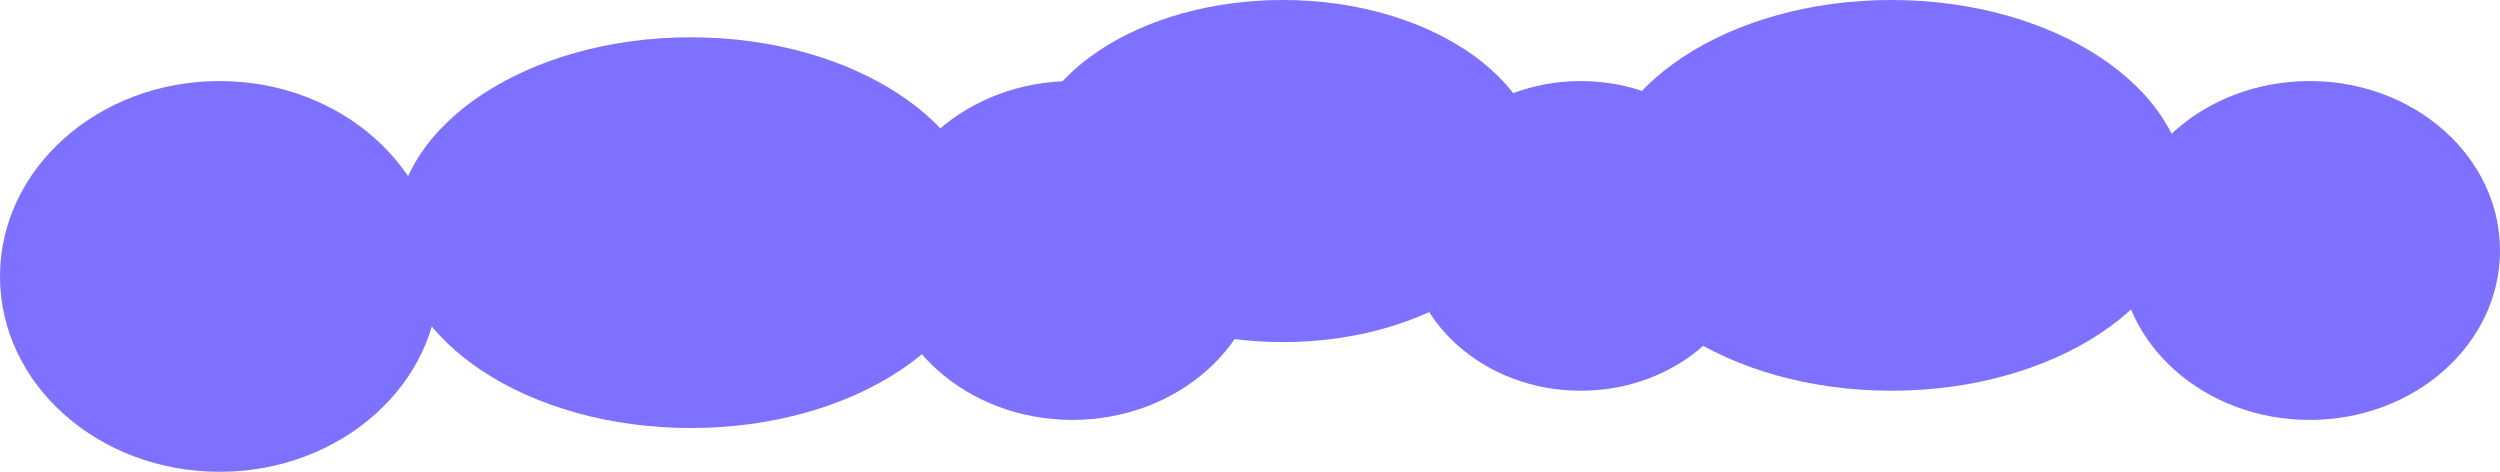 <?xml version="1.0" encoding="UTF-8"?> <svg xmlns="http://www.w3.org/2000/svg" width="1542" height="291" viewBox="0 0 1542 291" fill="none"><ellipse cx="135.431" cy="170.5" rx="135.431" ry="120.5" fill="#7E71FF"></ellipse><ellipse cx="661.419" cy="154.5" rx="117.448" ry="104.5" fill="#7E71FF"></ellipse><ellipse cx="974.989" cy="145.5" rx="107.333" ry="95.5" fill="#7E71FF"></ellipse><ellipse cx="426.073" cy="143.5" rx="182.073" ry="120.5" fill="#7E71FF"></ellipse><ellipse cx="1424.55" cy="154.5" rx="117.448" ry="104.5" fill="#7E71FF"></ellipse><ellipse cx="1166.61" cy="120.5" rx="182.073" ry="120.5" fill="#7E71FF"></ellipse><ellipse cx="791.23" cy="105.5" rx="159.595" ry="105.5" fill="#7E71FF"></ellipse></svg> 